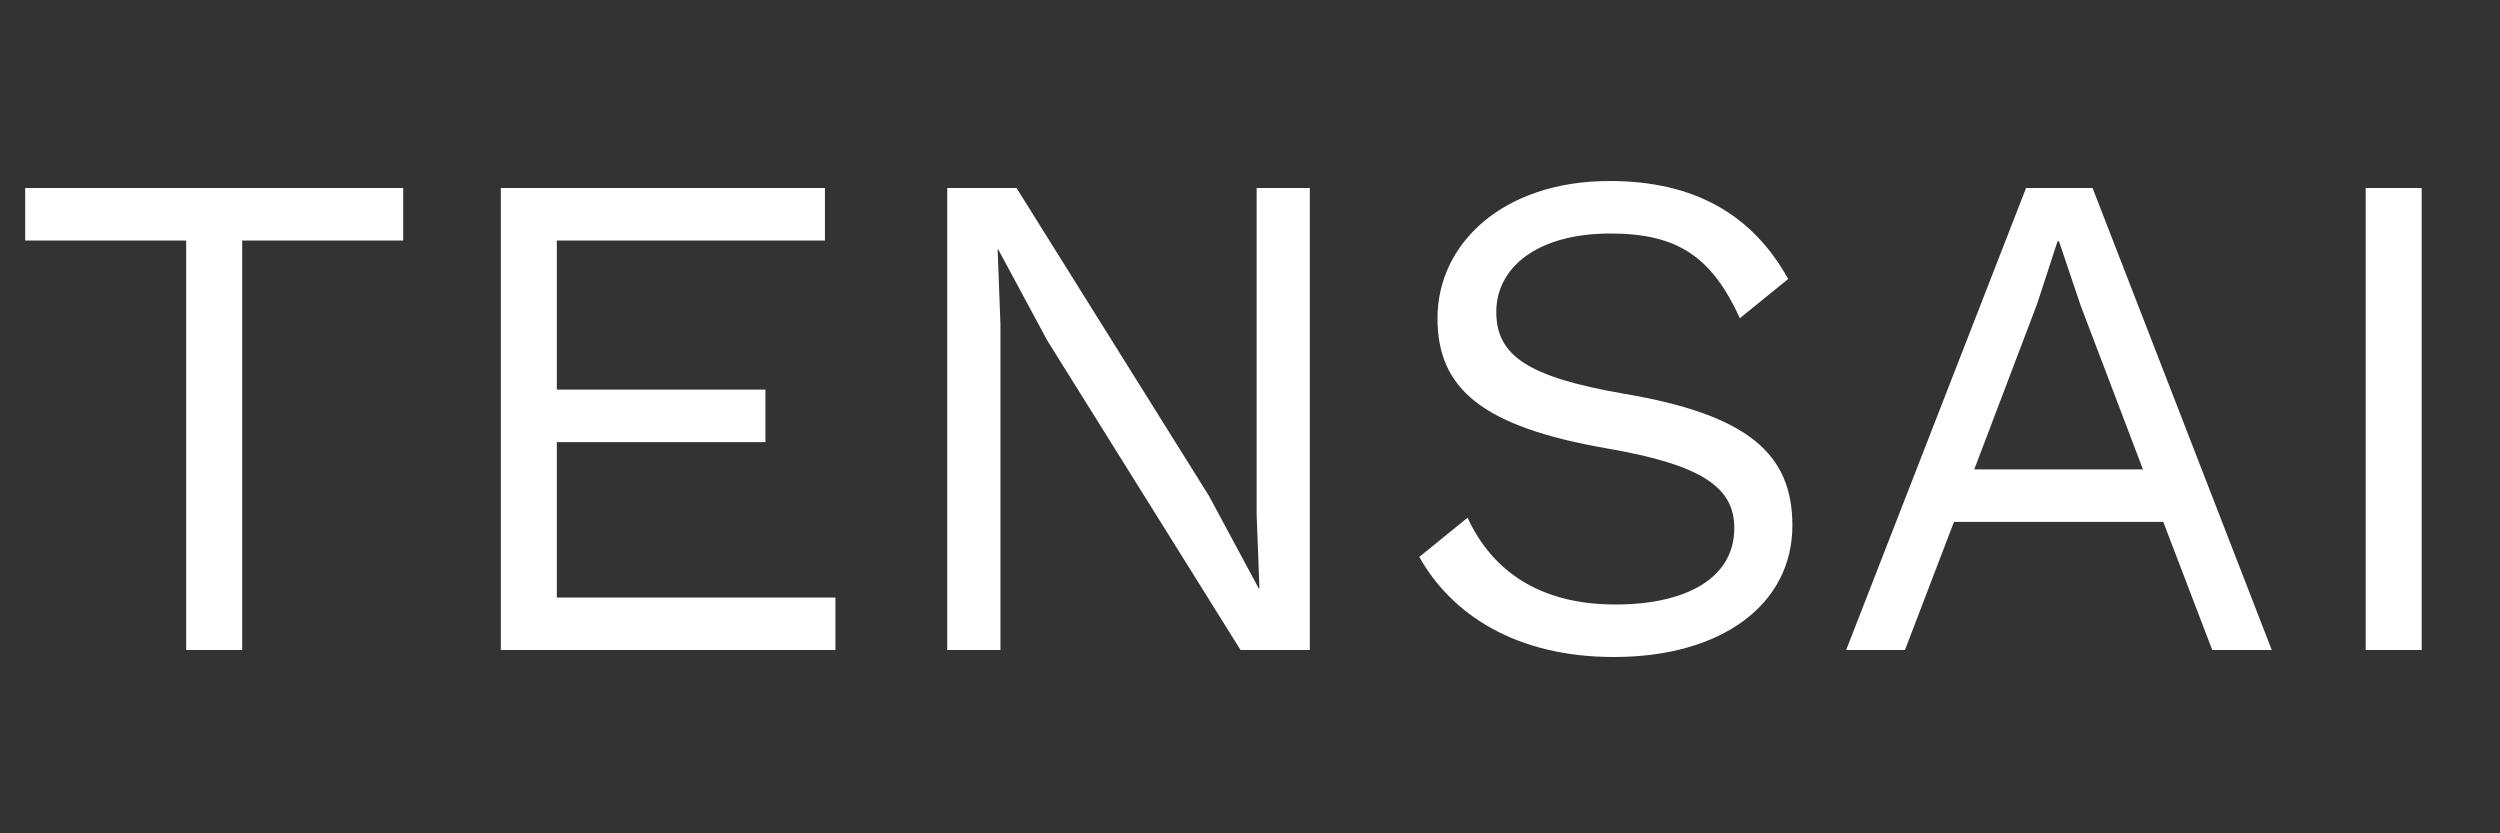 <svg xmlns="http://www.w3.org/2000/svg" width="150" height="50" viewBox="0 0 150 50" fill="none"><rect x="0" y="0" width="150" height="50" fill="#333333" stroke="none"/><path d="M24.191 11.28V14.43H14.531V39H11.171V14.43H1.511V11.28H24.191ZM33.41 35.85H50.126V39H30.05V11.28H49.496V14.43H33.41V23.376H45.926V26.526H33.41V35.85ZM78.59 11.28V39H74.432L62.84 20.436L59.9 14.976H59.858L60.026 19.428V39H56.834V11.28H60.992L72.542 29.76L75.524 35.304H75.566L75.398 30.852V11.28H78.59ZM96.581 10.86C101.663 10.86 105.149 12.876 107.291 16.74L104.393 19.092C102.713 15.438 100.697 14.01 96.623 14.01C92.213 14.01 89.777 16.068 89.777 18.714C89.777 21.318 91.625 22.62 97.463 23.628C104.897 24.888 107.543 27.24 107.543 31.524C107.543 36.27 103.301 39.42 96.833 39.42C90.953 39.42 87.089 36.858 85.157 33.414L88.055 31.062C89.525 34.254 92.381 36.27 96.917 36.27C101.201 36.27 104.057 34.674 104.057 31.692C104.057 29.298 102.251 27.912 96.413 26.904C88.937 25.602 86.249 23.334 86.249 19.092C86.249 14.64 90.155 10.86 96.581 10.86ZM132.736 39L129.796 31.314H117.238L114.298 39H110.77L121.564 11.28H125.554L136.306 39H132.736ZM118.456 28.164H128.578L124.84 18.336L123.538 14.472H123.454L122.236 18.21L118.456 28.164ZM145.301 11.28V39H141.941V11.28H145.301Z" fill="white"></path></svg>